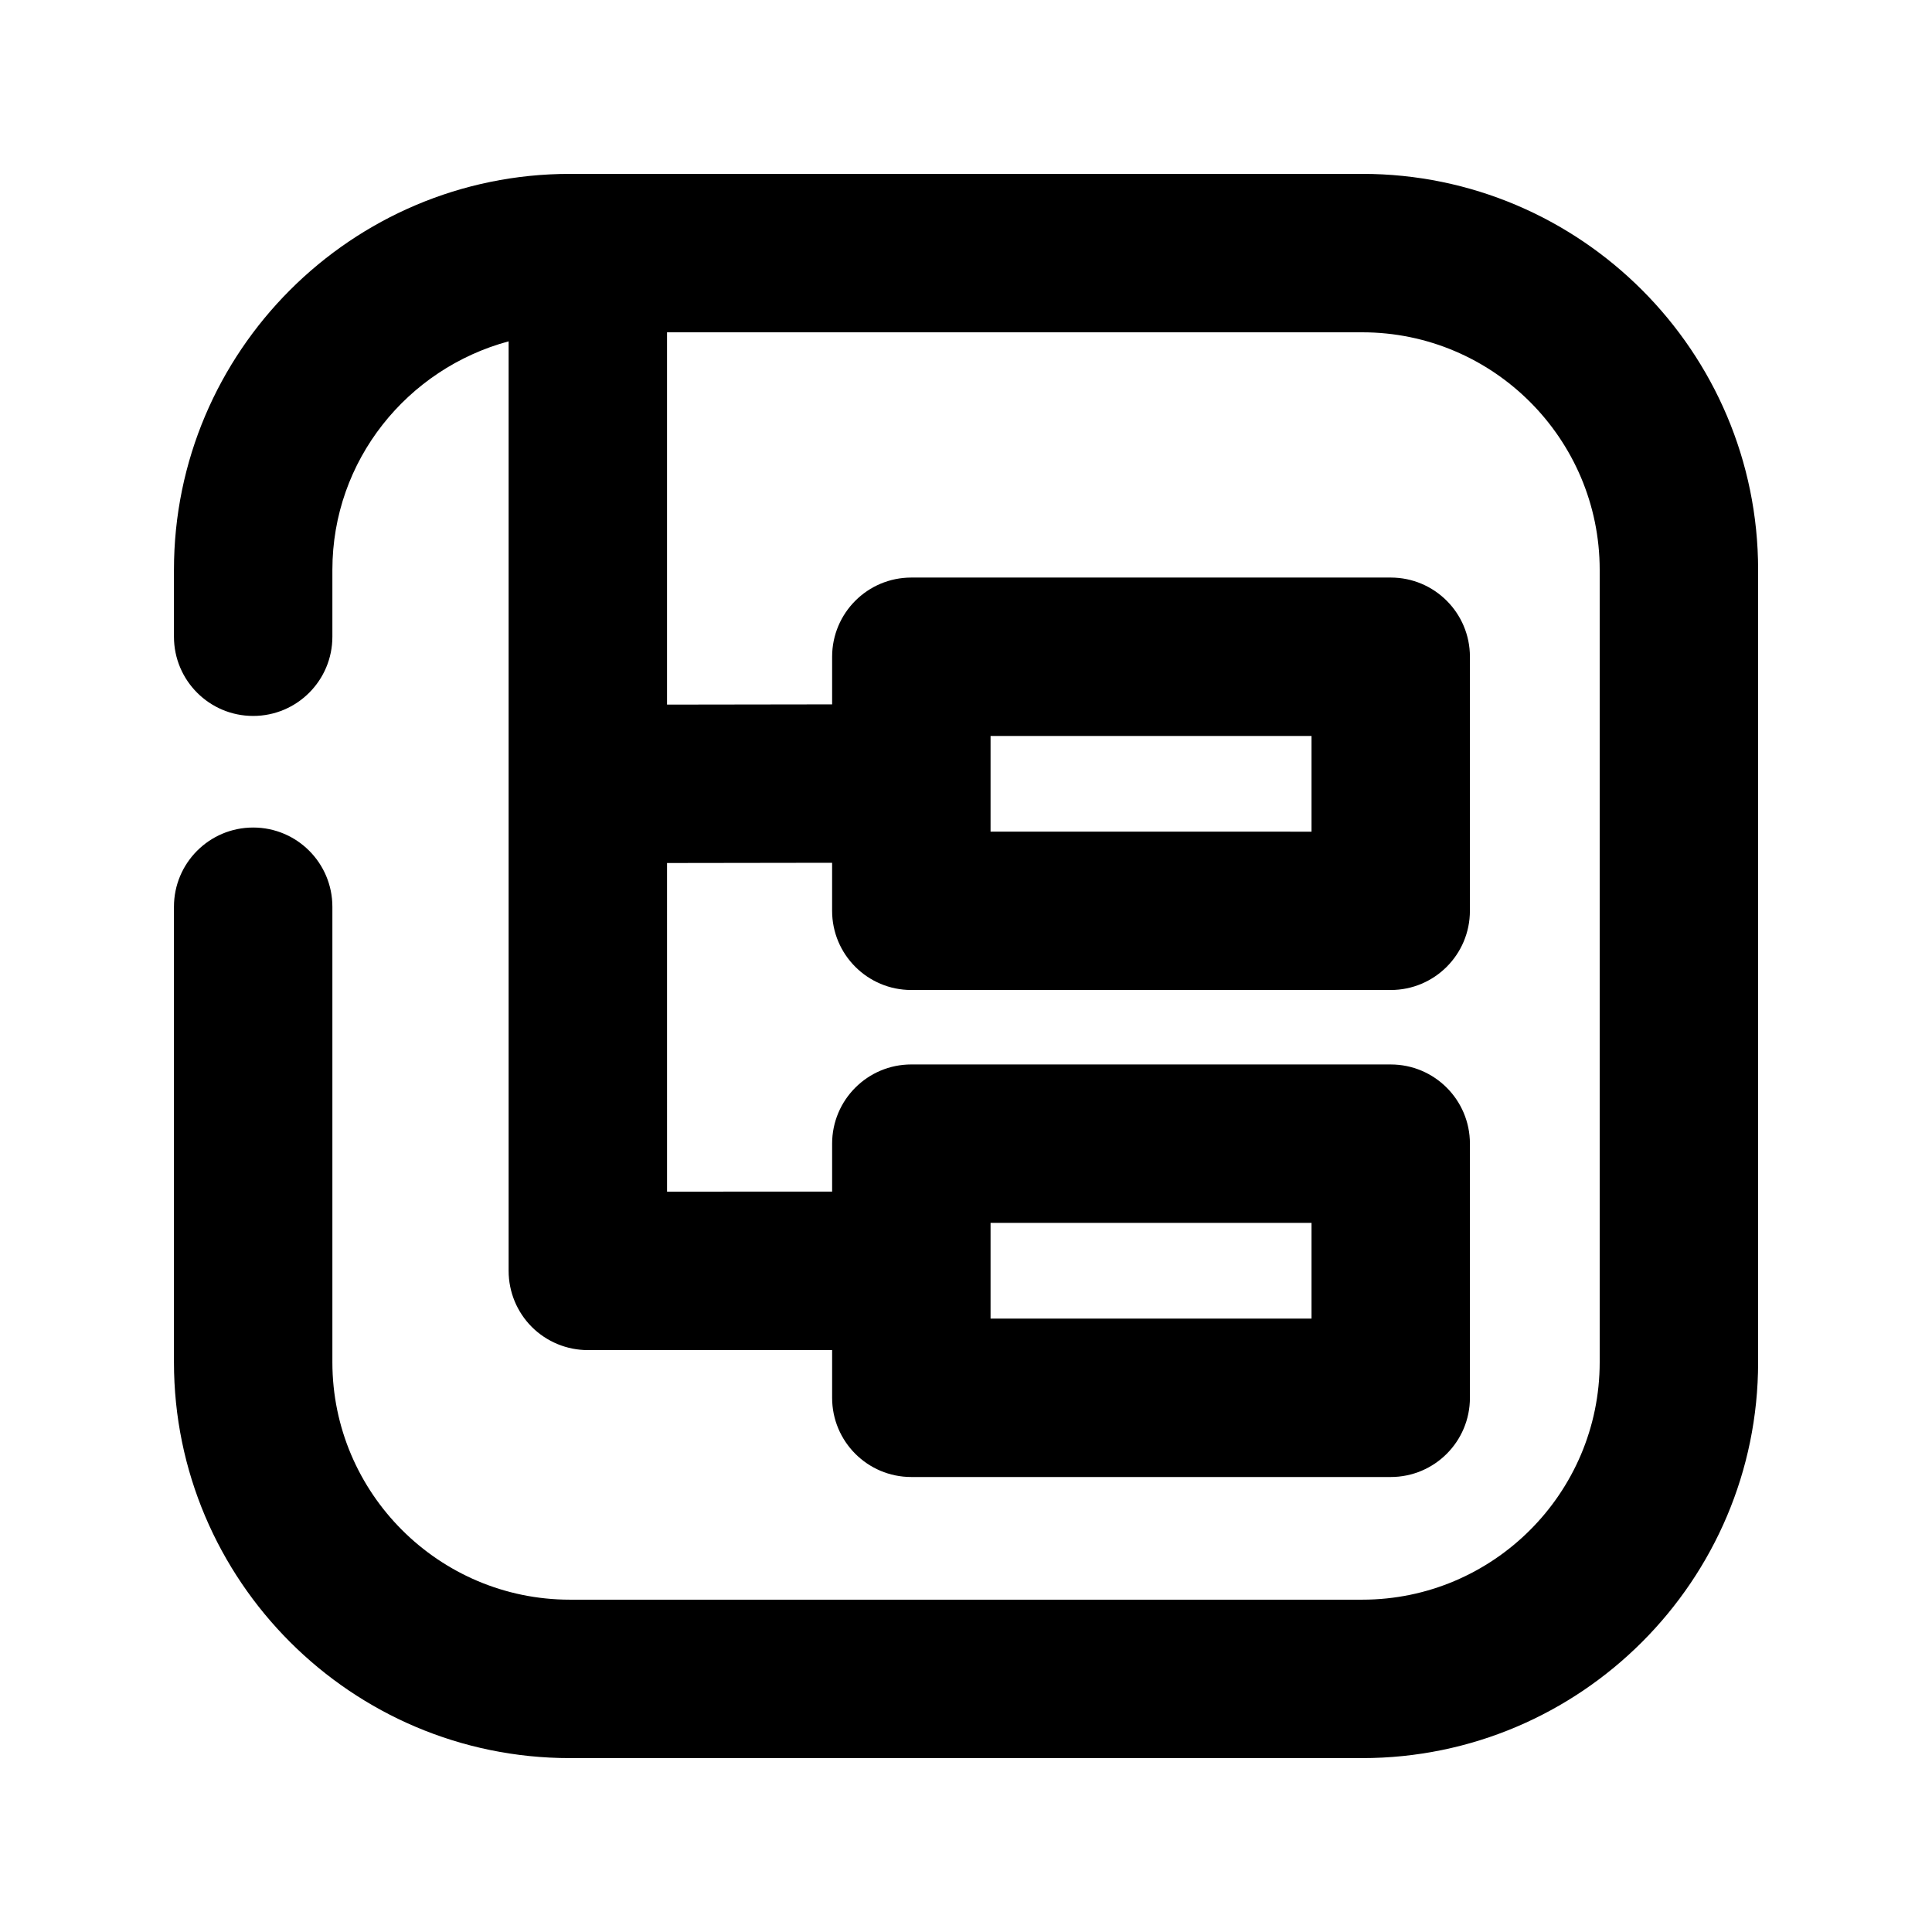 <?xml version="1.0" encoding="UTF-8"?>
<!-- Uploaded to: SVG Repo, www.svgrepo.com, Generator: SVG Repo Mixer Tools -->
<svg fill="#000000" width="800px" height="800px" version="1.1" viewBox="144 144 512 512" xmlns="http://www.w3.org/2000/svg">
 <path d="m505 190.08h-209.96c-57.875 0-104.94 47.086-104.94 104.94v17.719c0 11.586 9.383 20.992 20.992 20.992s20.992-9.406 20.992-20.992v-17.719c0-29.055 19.902-53.34 46.707-60.562v246.34c0 5.562 2.203 10.914 6.152 14.863 3.945 3.926 9.277 6.129 14.84 6.129l64.738-0.02v12.66c0 11.586 9.383 20.992 20.992 20.992h127.04c11.609 0 20.992-9.406 20.992-20.992v-67.344c0-11.586-9.383-20.992-20.992-20.992l-127.04-0.004c-11.609 0-20.992 9.406-20.992 20.992v12.699l-43.746 0.02-0.004-87.094 43.746-0.062v12.723c0 11.586 9.383 20.992 20.992 20.992h127.04c11.609 0 20.992-9.406 20.992-20.992l0.004-67.32c0-11.586-9.383-20.992-20.992-20.992h-127.04c-11.609 0-20.992 9.406-20.992 20.992v12.617l-43.75 0.062v-98.664h184.23c34.699 0 62.934 28.234 62.934 62.953v209.98c0 34.699-28.234 62.934-62.934 62.934h-209.96c-34.699 0-62.957-28.234-62.957-62.934v-120.7c0-11.586-9.383-20.992-20.992-20.992s-20.992 9.406-20.992 20.992v120.7c0 57.855 47.066 104.92 104.94 104.92h209.96c57.855 0 104.92-47.062 104.92-104.92v-209.98c0-57.852-47.062-104.94-104.92-104.94zm-98.492 278h85.059v25.359h-85.059zm0-129.04h85.059v25.359l-85.059-0.004z"/>
</svg>